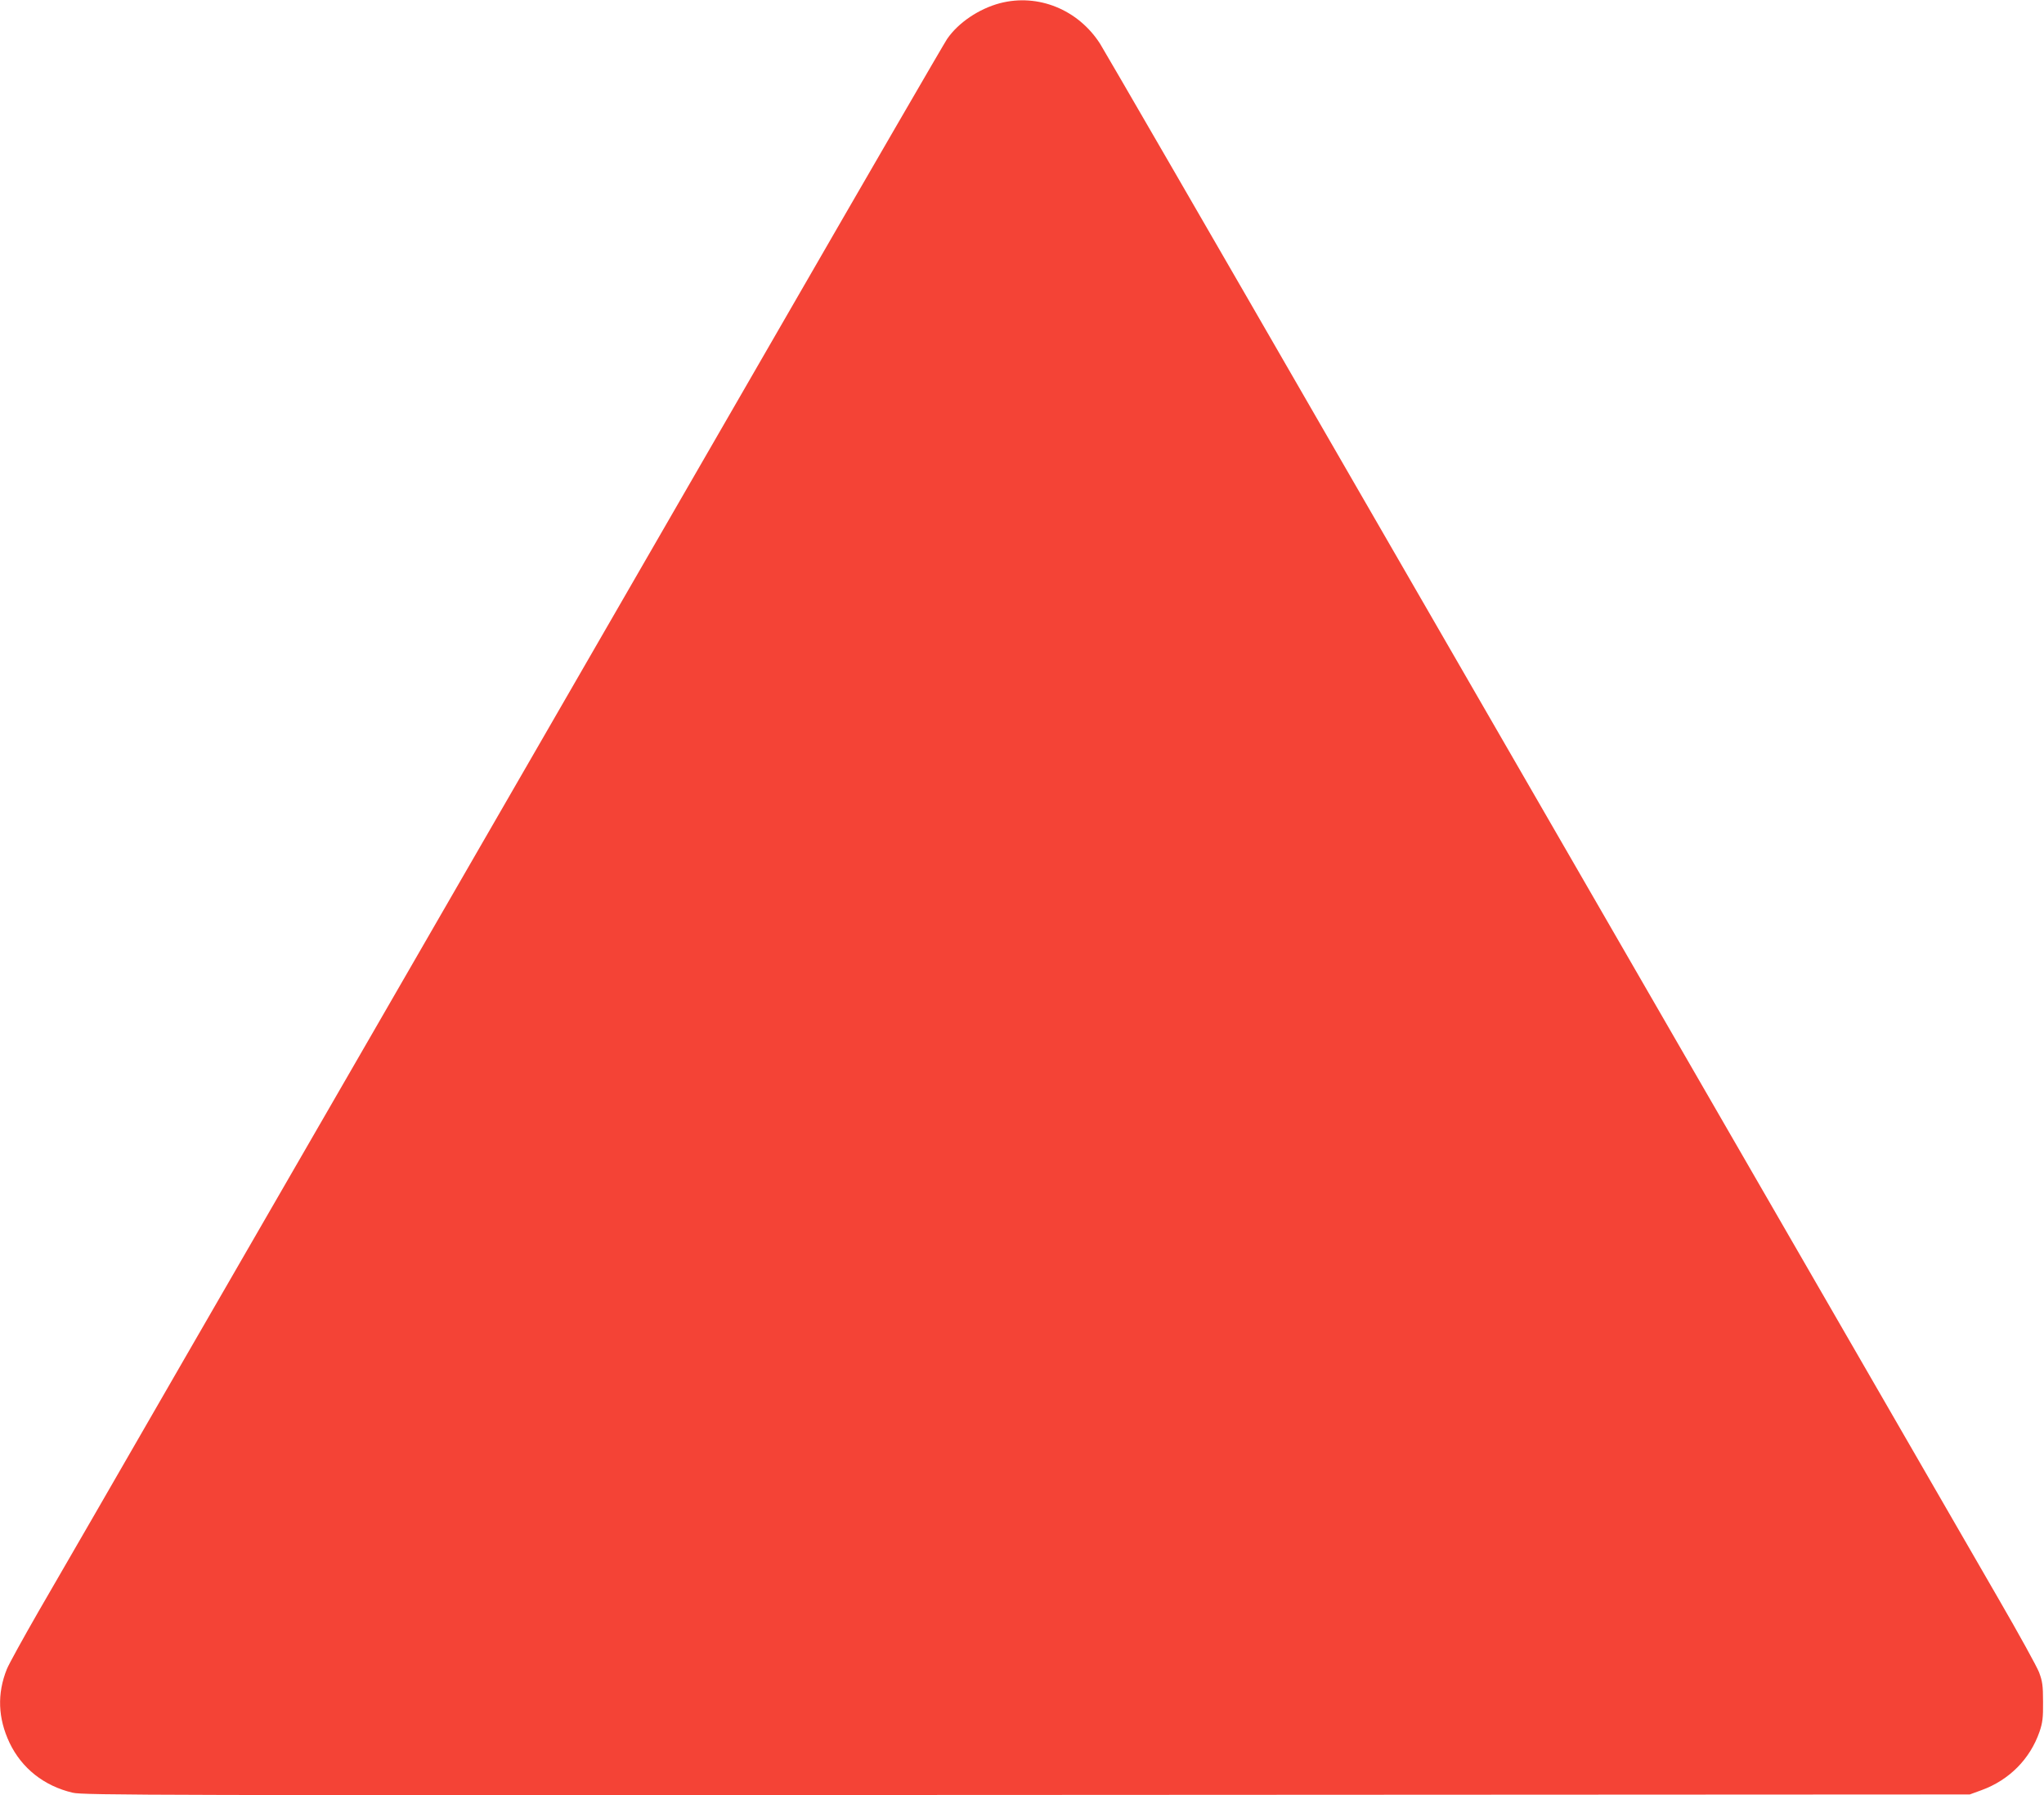 <?xml version="1.0" standalone="no"?>
<!DOCTYPE svg PUBLIC "-//W3C//DTD SVG 20010904//EN"
 "http://www.w3.org/TR/2001/REC-SVG-20010904/DTD/svg10.dtd">
<svg version="1.0" xmlns="http://www.w3.org/2000/svg"
 width="1280pt" height="1124pt" viewBox="0 0 1280 1124"
 preserveAspectRatio="xMidYMid meet">
<g transform="translate(0,1124) scale(0.1,-0.1)"
fill="#f44336" stroke="none">
<path d="M6262 11220 c-132 -35 -261 -122 -331 -224 -16 -23 -490 -840 -1053
-1816 -2470 -4278 -3013 -5219 -3716 -6435 -409 -710 -823 -1426 -920 -1593
-96 -167 -186 -330 -199 -362 -62 -154 -56 -308 17 -462 76 -159 216 -270 395
-312 65 -16 499 -17 5975 -14 l5905 3 74 27 c173 63 304 195 363 366 19 56 23
87 22 187 0 103 -4 129 -25 185 -14 36 -127 241 -251 455 -292 506 -2252 3899
-4118 7130 -809 1403 -1490 2578 -1511 2611 -138 215 -389 316 -627 254z"/>
</g>
</svg>
